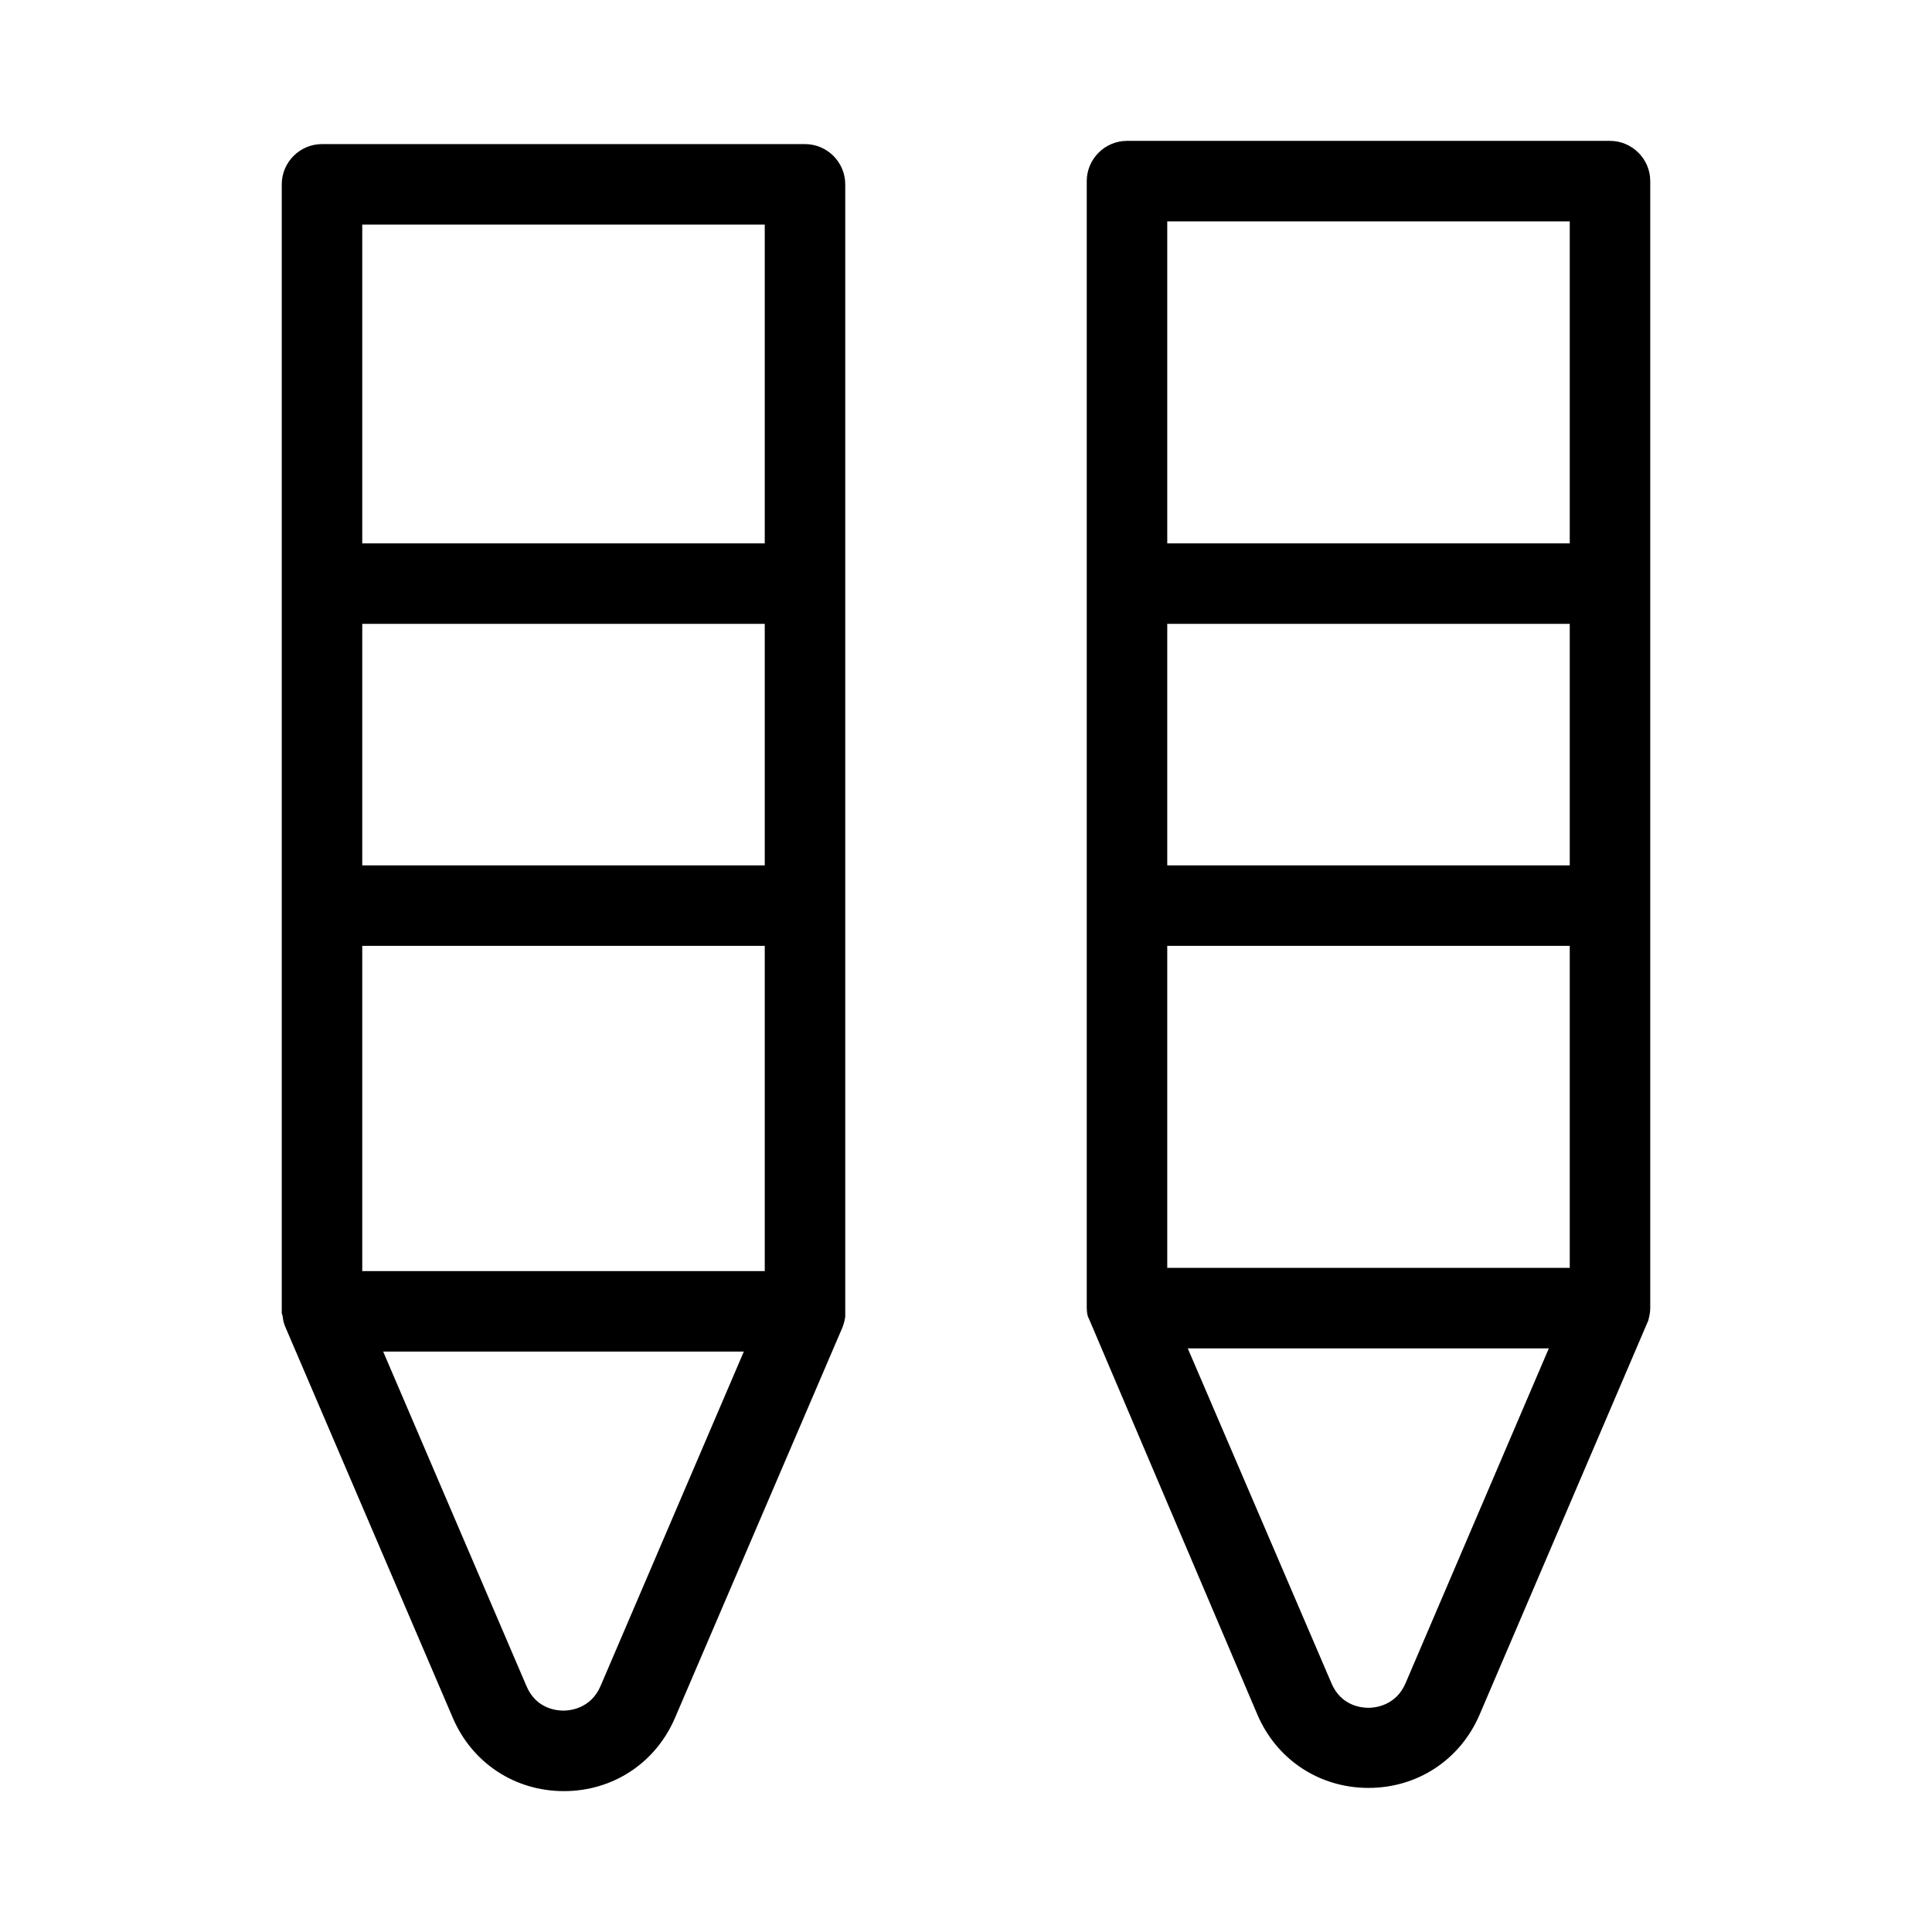 <?xml version="1.0" encoding="UTF-8"?> <svg xmlns="http://www.w3.org/2000/svg" viewBox="0 0 48 48" id="crayon"><path d="M41 32.5v-28c0-.55-.45-1-1-1H28c-.55 0-1 .45-1 1v28c0 .12.03.23.04.23l4.2 9.87c.48 1.12 1.54 1.82 2.76 1.82s2.28-.7 2.76-1.82l4.19-9.79C40.97 32.73 41 32.62 41 32.5zM34.92 41.82L34.92 41.82c-.24.56-.76.61-.92.61s-.68-.04-.92-.61l-3.57-8.32h8.97L34.92 41.82zM39 31.5H29v-8h10V31.5zM39 21.5H29v-6h10V21.5zM39 13.5H29v-8h10V13.5zM20 3.58H8c-.55 0-1 .45-1 1v28l0 .05.02.06c.01.07.02.17.07.28l4.16 9.71c.48 1.12 1.54 1.82 2.76 1.82s2.28-.7 2.76-1.82l4.16-9.7c.04-.1.06-.2.07-.27L21 4.58C21 4.03 20.55 3.58 20 3.58zM14.92 41.89L14.92 41.89c-.24.56-.76.61-.92.61s-.68-.04-.92-.61l-3.56-8.31h8.96L14.92 41.89zM19 31.58H9V23.5h10V31.58zM19 21.5H9v-6h10V21.5zM19 13.5H9V5.58h10V13.5z"></path></svg> 
